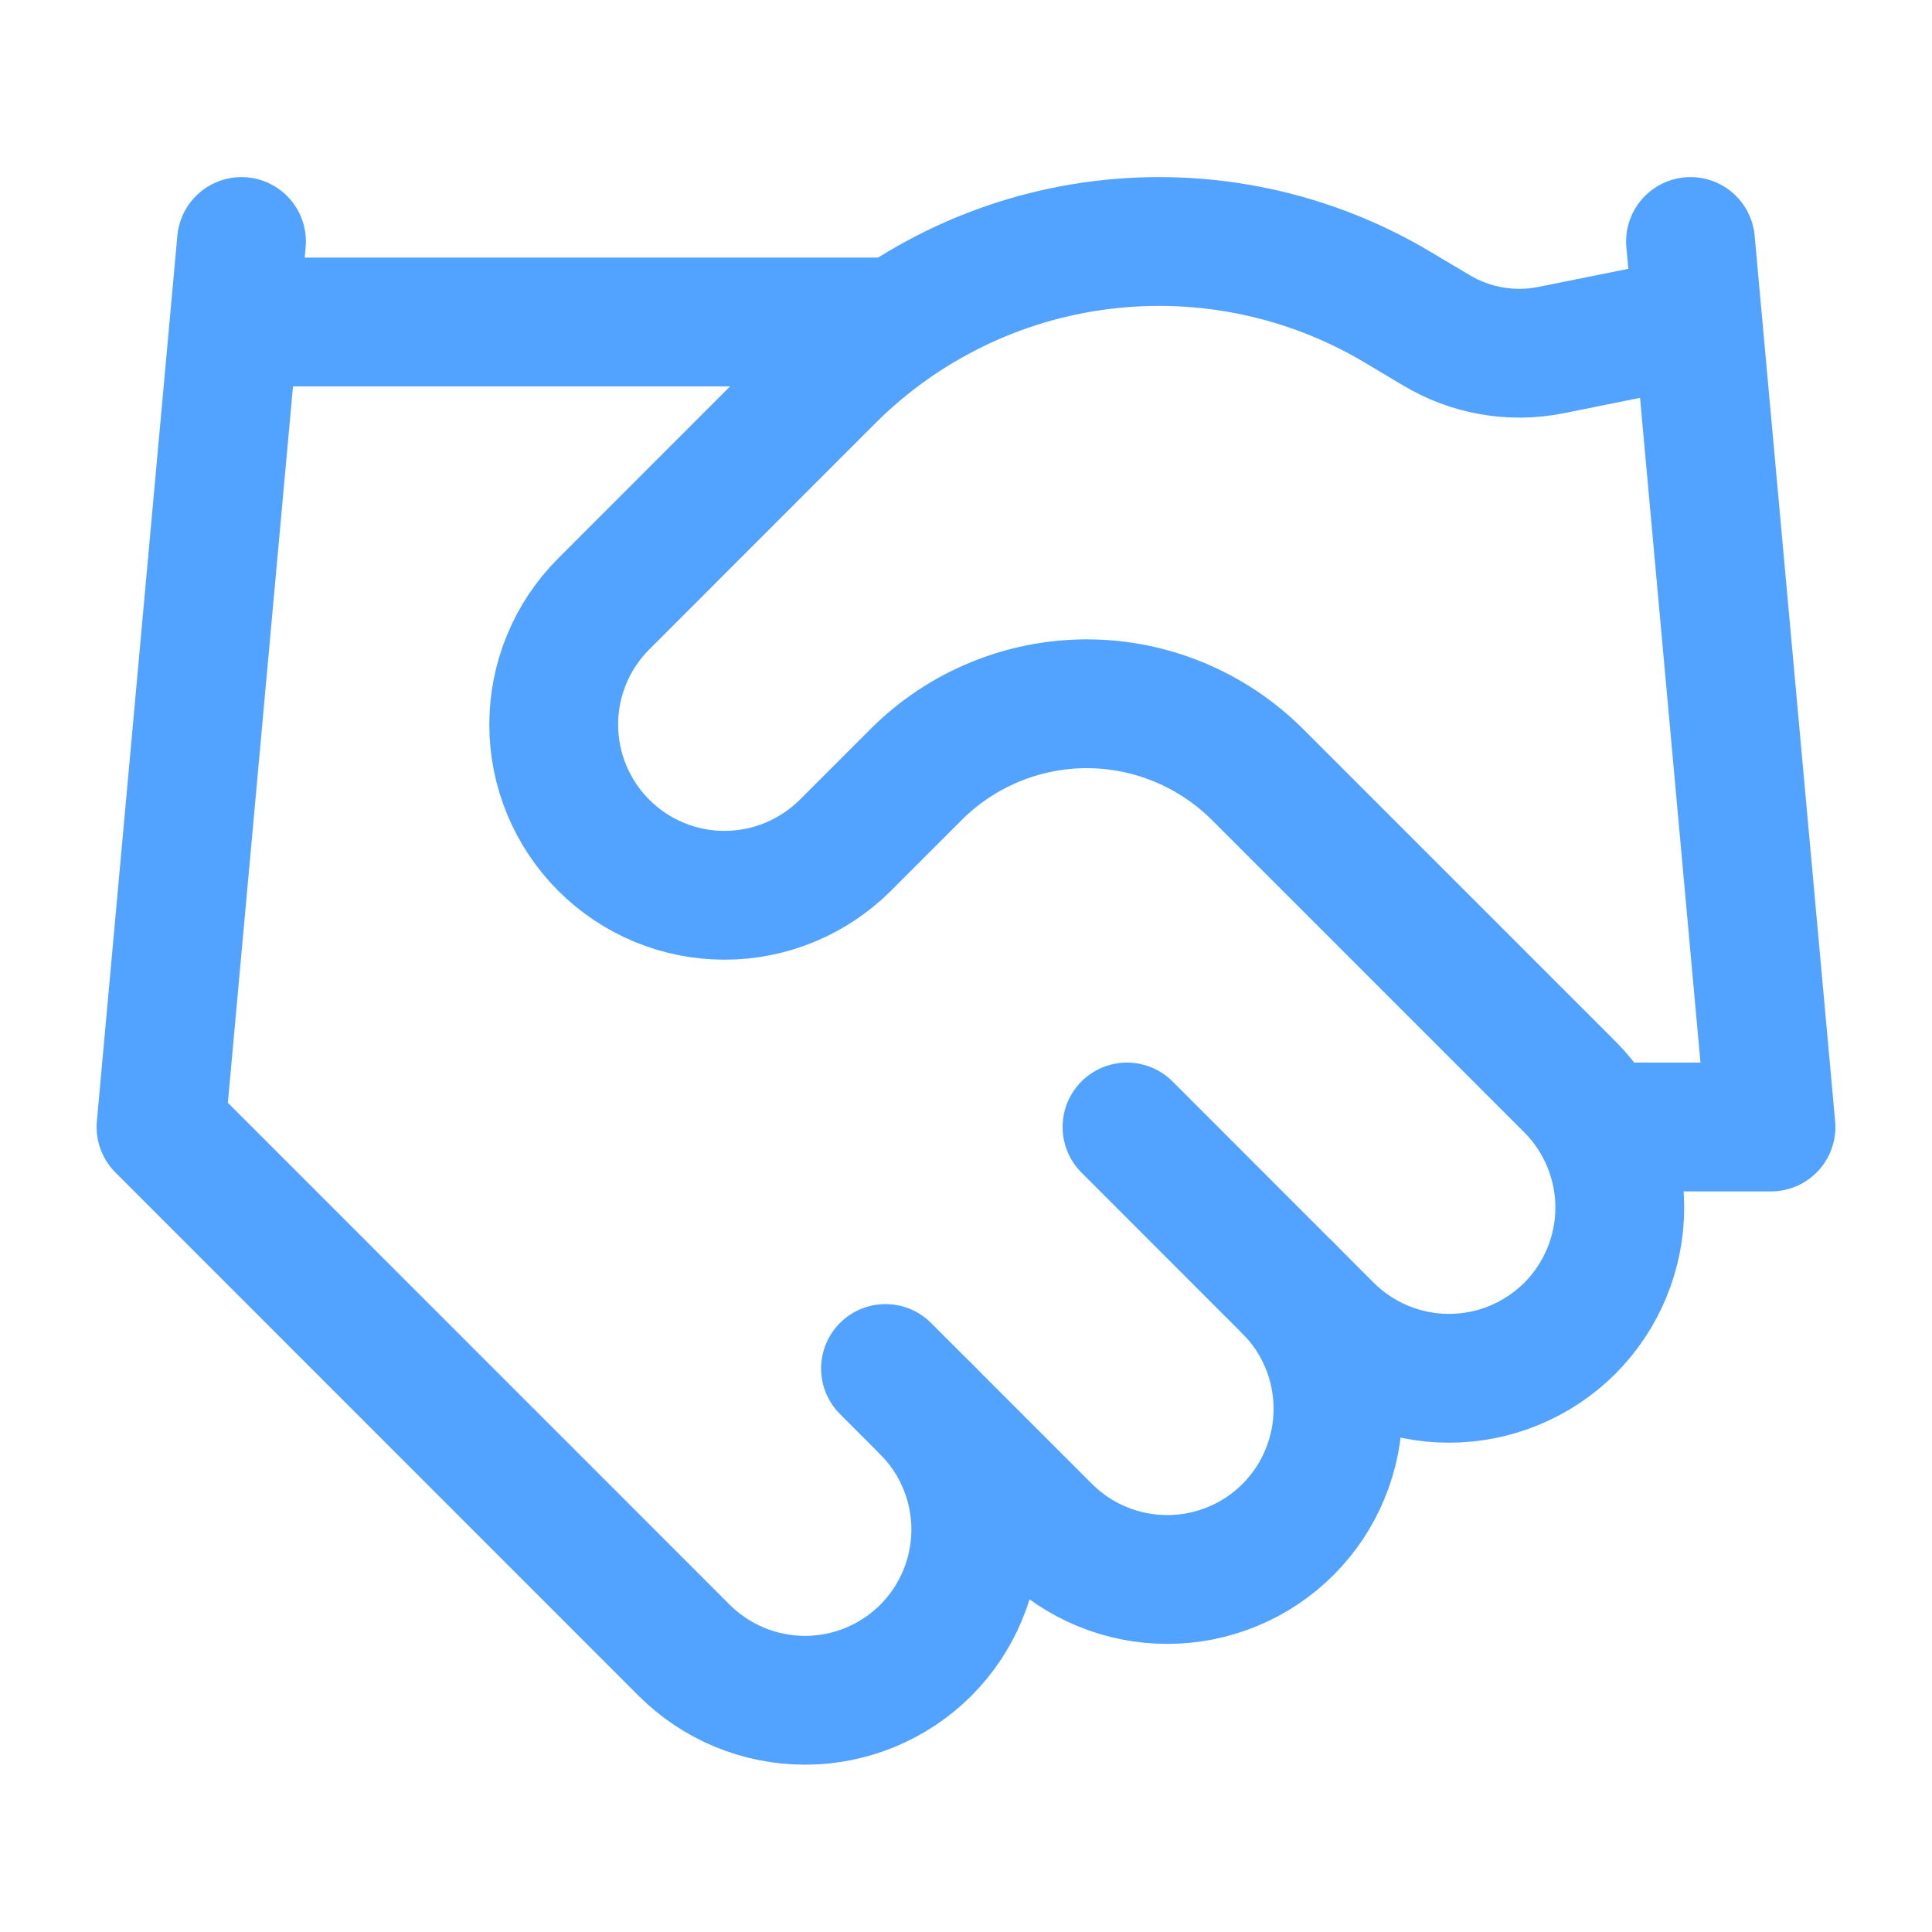 <svg width="15" height="15" viewBox="0 0 15 15" fill="none" xmlns="http://www.w3.org/2000/svg">
<path d="M6.875 10.625L8.125 11.875C8.248 11.998 8.394 12.096 8.555 12.162C8.716 12.229 8.888 12.263 9.062 12.263C9.237 12.263 9.409 12.229 9.57 12.162C9.731 12.096 9.877 11.998 10 11.875C10.123 11.752 10.221 11.606 10.287 11.445C10.354 11.284 10.388 11.112 10.388 10.938C10.388 10.764 10.354 10.591 10.287 10.43C10.221 10.269 10.123 10.123 10 10" stroke="#52A2FF" stroke-linecap="round" stroke-linejoin="round"/>
<path d="M8.75 8.75L10.312 10.313C10.561 10.561 10.898 10.701 11.25 10.701C11.602 10.701 11.939 10.561 12.188 10.313C12.436 10.064 12.576 9.727 12.576 9.375C12.576 9.024 12.436 8.686 12.188 8.438L9.763 6.013C9.411 5.662 8.934 5.464 8.438 5.464C7.941 5.464 7.464 5.662 7.113 6.013L6.563 6.563C6.314 6.811 5.977 6.951 5.625 6.951C5.273 6.951 4.936 6.811 4.688 6.563C4.439 6.314 4.299 5.977 4.299 5.625C4.299 5.274 4.439 4.936 4.688 4.688L6.444 2.931C7.014 2.363 7.757 2 8.557 1.902C9.356 1.804 10.165 1.974 10.856 2.388L11.15 2.563C11.416 2.723 11.732 2.779 12.037 2.719L13.125 2.5" stroke="#52A2FF" stroke-linecap="round" stroke-linejoin="round"/>
<path d="M13.125 1.875L13.75 8.75H12.5" stroke="#52A2FF" stroke-linecap="round" stroke-linejoin="round"/>
<path d="M1.875 1.875L1.25 8.75L5.312 12.813C5.561 13.061 5.898 13.201 6.25 13.201C6.602 13.201 6.939 13.061 7.188 12.813C7.436 12.564 7.576 12.227 7.576 11.875C7.576 11.524 7.436 11.186 7.188 10.938" stroke="#52A2FF" stroke-linecap="round" stroke-linejoin="round"/>
<path d="M1.875 2.5H6.875" stroke="#52A2FF" stroke-linecap="round" stroke-linejoin="round"/>
</svg>
